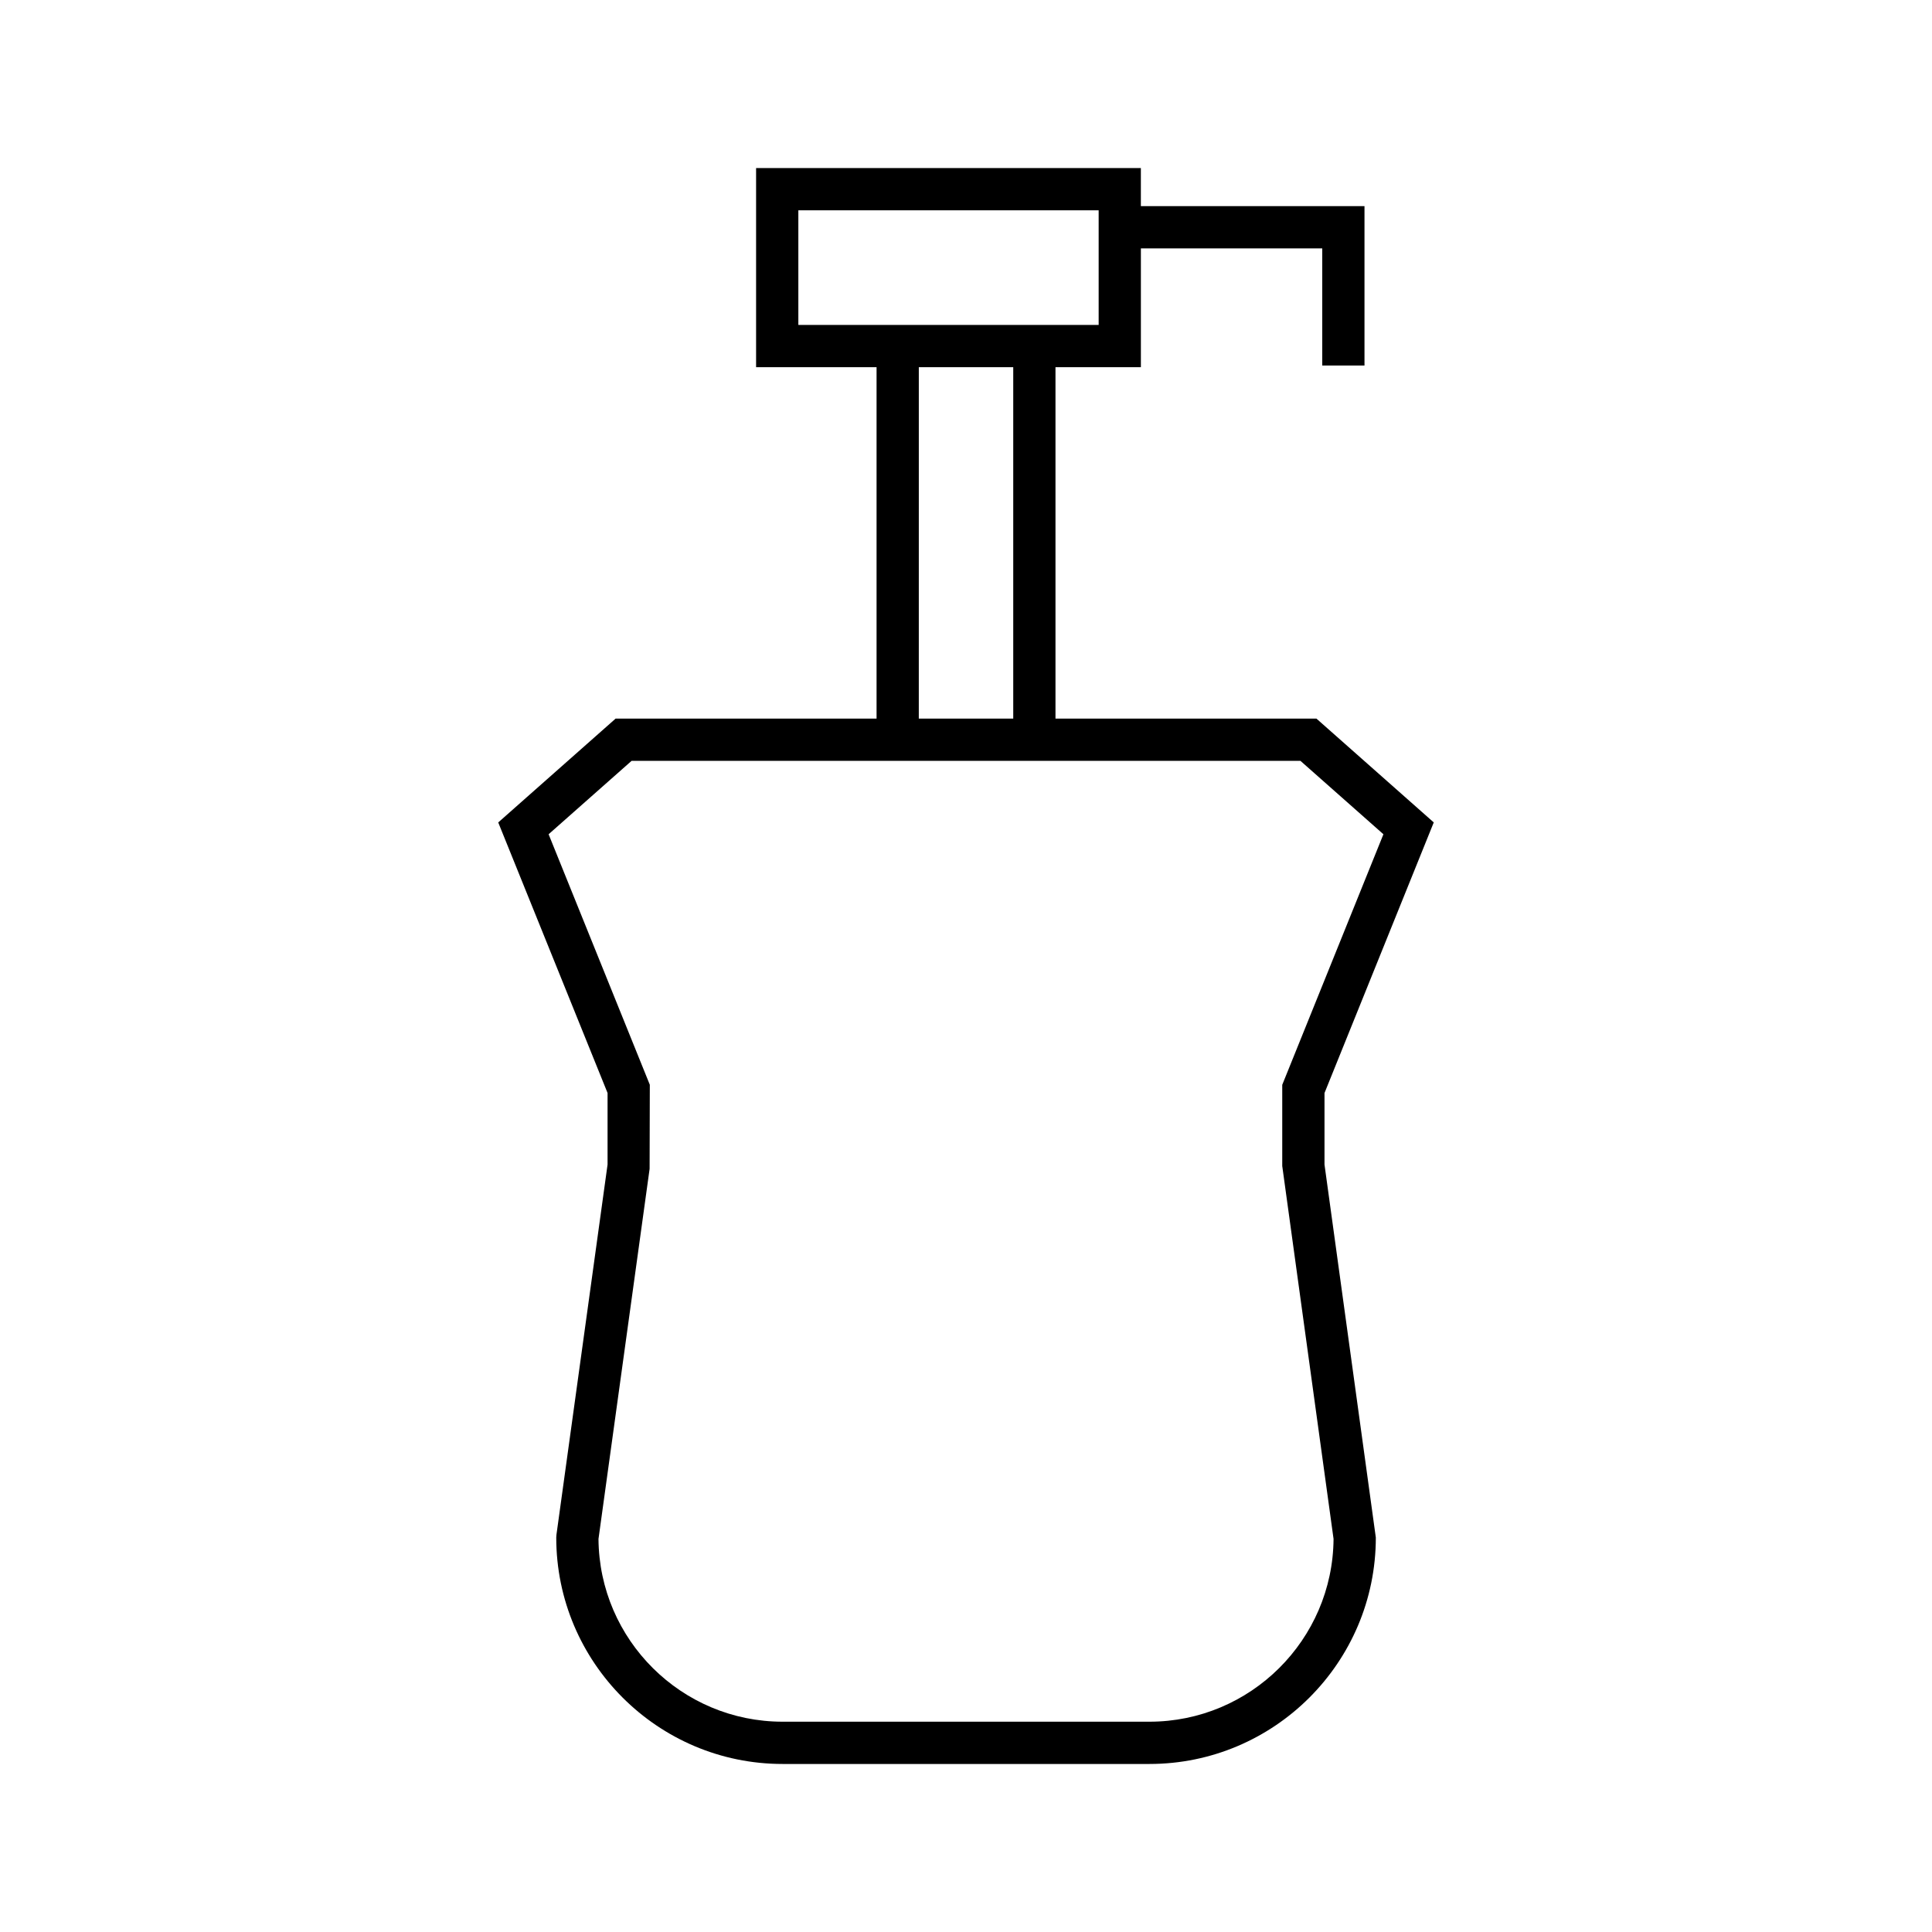 <?xml version="1.0" encoding="UTF-8"?>
<!-- Uploaded to: SVG Repo, www.svgrepo.com, Generator: SVG Repo Mixer Tools -->
<svg fill="#000000" width="800px" height="800px" version="1.1" viewBox="144 144 512 512" xmlns="http://www.w3.org/2000/svg">
 <path d="m523.96 361.95-31.094-27.516-69.152 0.004v-93.133h22.633v-31.488h48.062v31.051h11.195v-42.246h-59.262v-10.09h-101.97v52.773h31.926v93.129l-69.156 0.004-31.105 27.516 28.973 71.699v18.965l-13.543 98.082-0.055 0.766c0 33.086 26.906 60.004 59.992 60.004h97.199c33.086 0 60.004-26.918 60.004-60.004l-13.602-98.848v-18.953zm-168.39-131.84v-30.383h79.586v30.383zm56.949 11.195v93.129h-25.027l0.004-93.129zm84.887 310.53c-0.207 26.742-22.02 48.434-48.805 48.434h-97.199c-26.785 0-48.598-21.691-48.797-48.434l13.547-98.074 0.055-22.289-26.82-66.387 21.996-19.457h177.24l21.996 19.457-26.812 66.402v21.512z"/>
</svg>